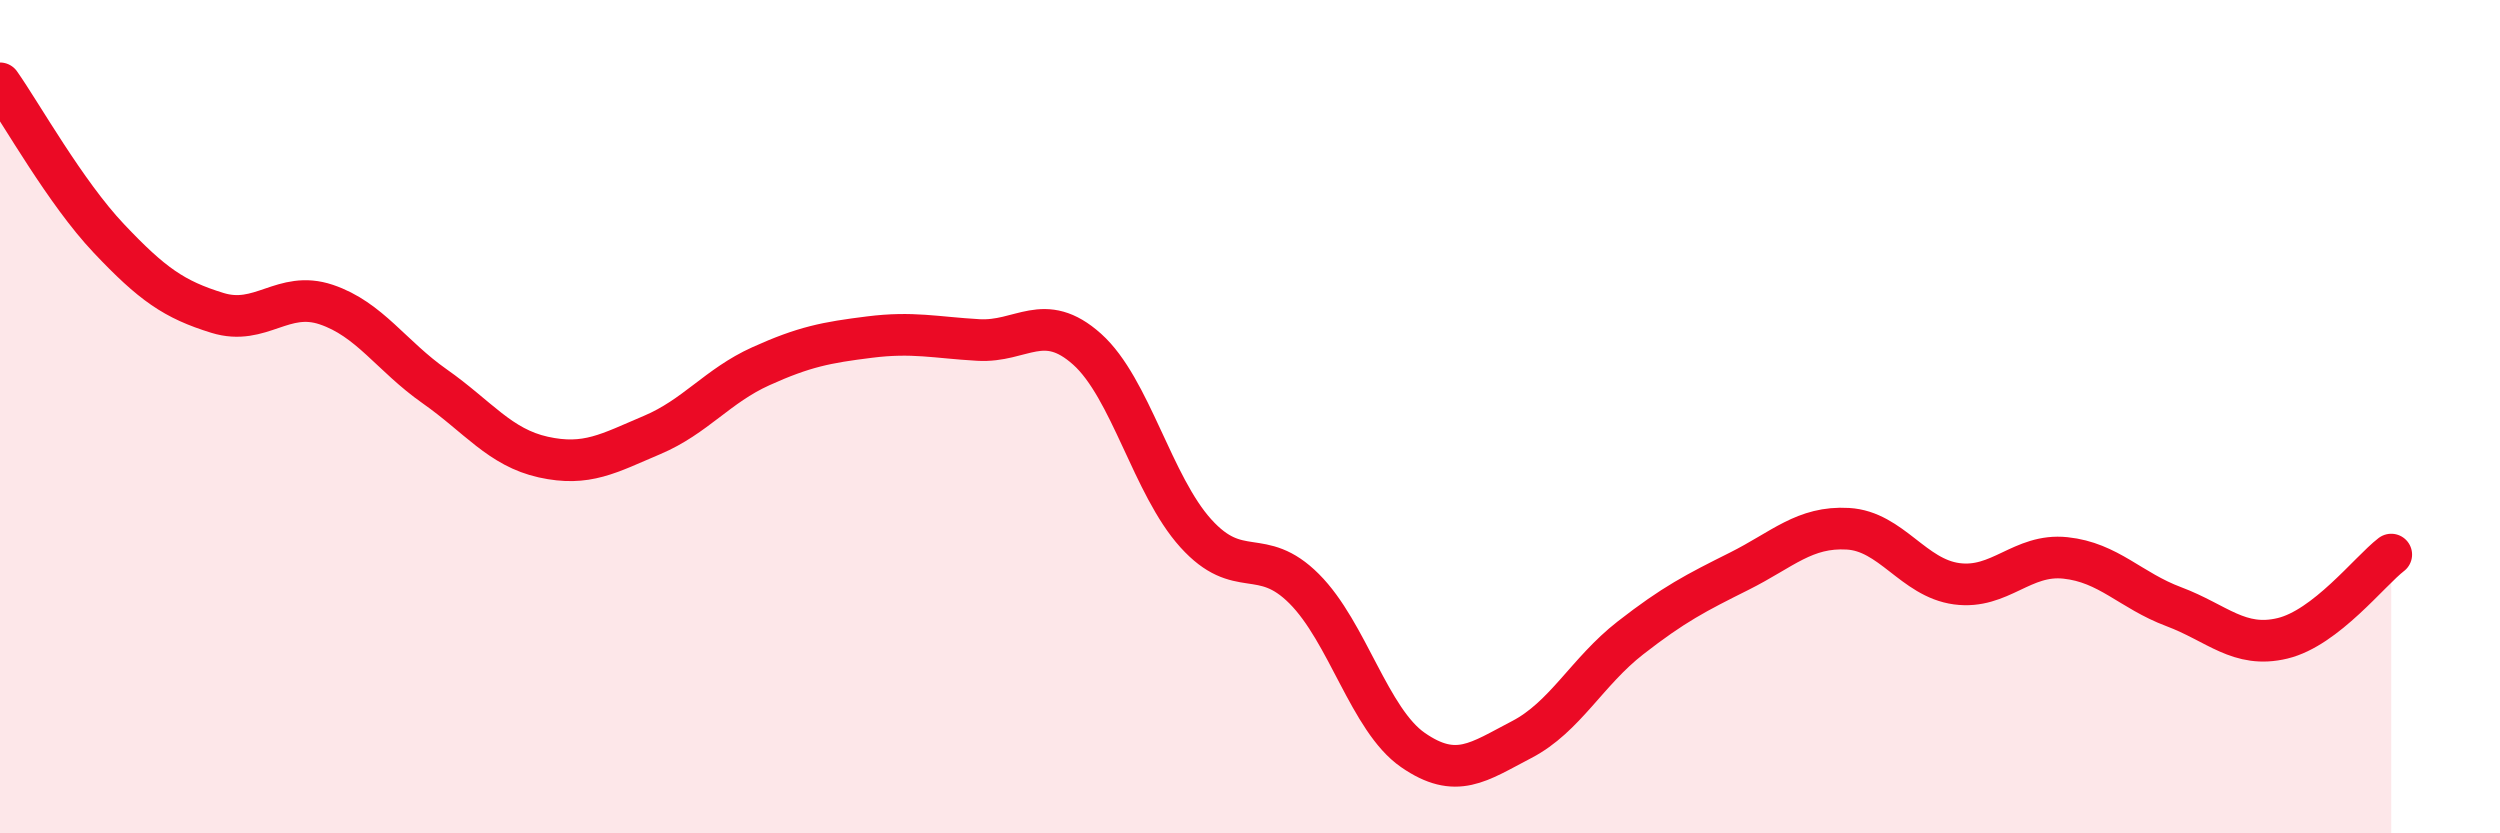 
    <svg width="60" height="20" viewBox="0 0 60 20" xmlns="http://www.w3.org/2000/svg">
      <path
        d="M 0,2 C 0.52,2.74 1.57,4.62 2.61,5.72 C 3.65,6.82 4.18,7.19 5.22,7.51 C 6.26,7.83 6.79,6.96 7.83,7.31 C 8.87,7.66 9.39,8.54 10.43,9.27 C 11.47,10 12,10.74 13.04,10.97 C 14.08,11.2 14.61,10.88 15.65,10.44 C 16.69,10 17.22,9.26 18.26,8.79 C 19.3,8.32 19.83,8.22 20.87,8.09 C 21.91,7.96 22.44,8.1 23.48,8.16 C 24.52,8.22 25.05,7.45 26.09,8.38 C 27.13,9.31 27.66,11.65 28.7,12.8 C 29.74,13.95 30.26,13.09 31.3,14.13 C 32.34,15.17 32.87,17.28 33.91,18 C 34.95,18.72 35.48,18.29 36.52,17.75 C 37.56,17.21 38.09,16.12 39.13,15.31 C 40.17,14.5 40.7,14.23 41.74,13.71 C 42.78,13.19 43.31,12.63 44.35,12.69 C 45.39,12.75 45.92,13.87 46.96,14.01 C 48,14.15 48.53,13.28 49.57,13.39 C 50.61,13.5 51.13,14.17 52.17,14.56 C 53.21,14.95 53.74,15.57 54.78,15.32 C 55.82,15.07 56.87,13.71 57.39,13.31L57.39 20L0 20Z"
        fill="#EB0A25"
        opacity="0.1"
        stroke-linecap="round"
        stroke-linejoin="round"
      />
      <path
        d="M 0,2 C 0.52,2.74 1.57,4.62 2.61,5.72 C 3.65,6.82 4.18,7.19 5.22,7.51 C 6.26,7.83 6.79,6.96 7.83,7.31 C 8.87,7.66 9.39,8.54 10.43,9.27 C 11.47,10 12,10.74 13.04,10.97 C 14.08,11.2 14.61,10.88 15.65,10.44 C 16.69,10 17.22,9.26 18.26,8.79 C 19.3,8.32 19.83,8.22 20.87,8.09 C 21.91,7.96 22.44,8.1 23.48,8.16 C 24.52,8.22 25.05,7.45 26.09,8.38 C 27.13,9.31 27.66,11.65 28.7,12.8 C 29.74,13.95 30.26,13.09 31.3,14.13 C 32.34,15.17 32.87,17.28 33.91,18 C 34.95,18.72 35.48,18.29 36.52,17.75 C 37.56,17.21 38.09,16.12 39.13,15.31 C 40.17,14.5 40.7,14.23 41.74,13.71 C 42.78,13.19 43.31,12.63 44.35,12.69 C 45.39,12.75 45.92,13.87 46.96,14.01 C 48,14.15 48.53,13.28 49.57,13.39 C 50.61,13.5 51.13,14.17 52.17,14.56 C 53.21,14.95 53.74,15.57 54.78,15.32 C 55.82,15.07 56.87,13.71 57.39,13.31"
        stroke="#EB0A25"
        stroke-width="1"
        fill="none"
        stroke-linecap="round"
        stroke-linejoin="round"
      />
    </svg>
  